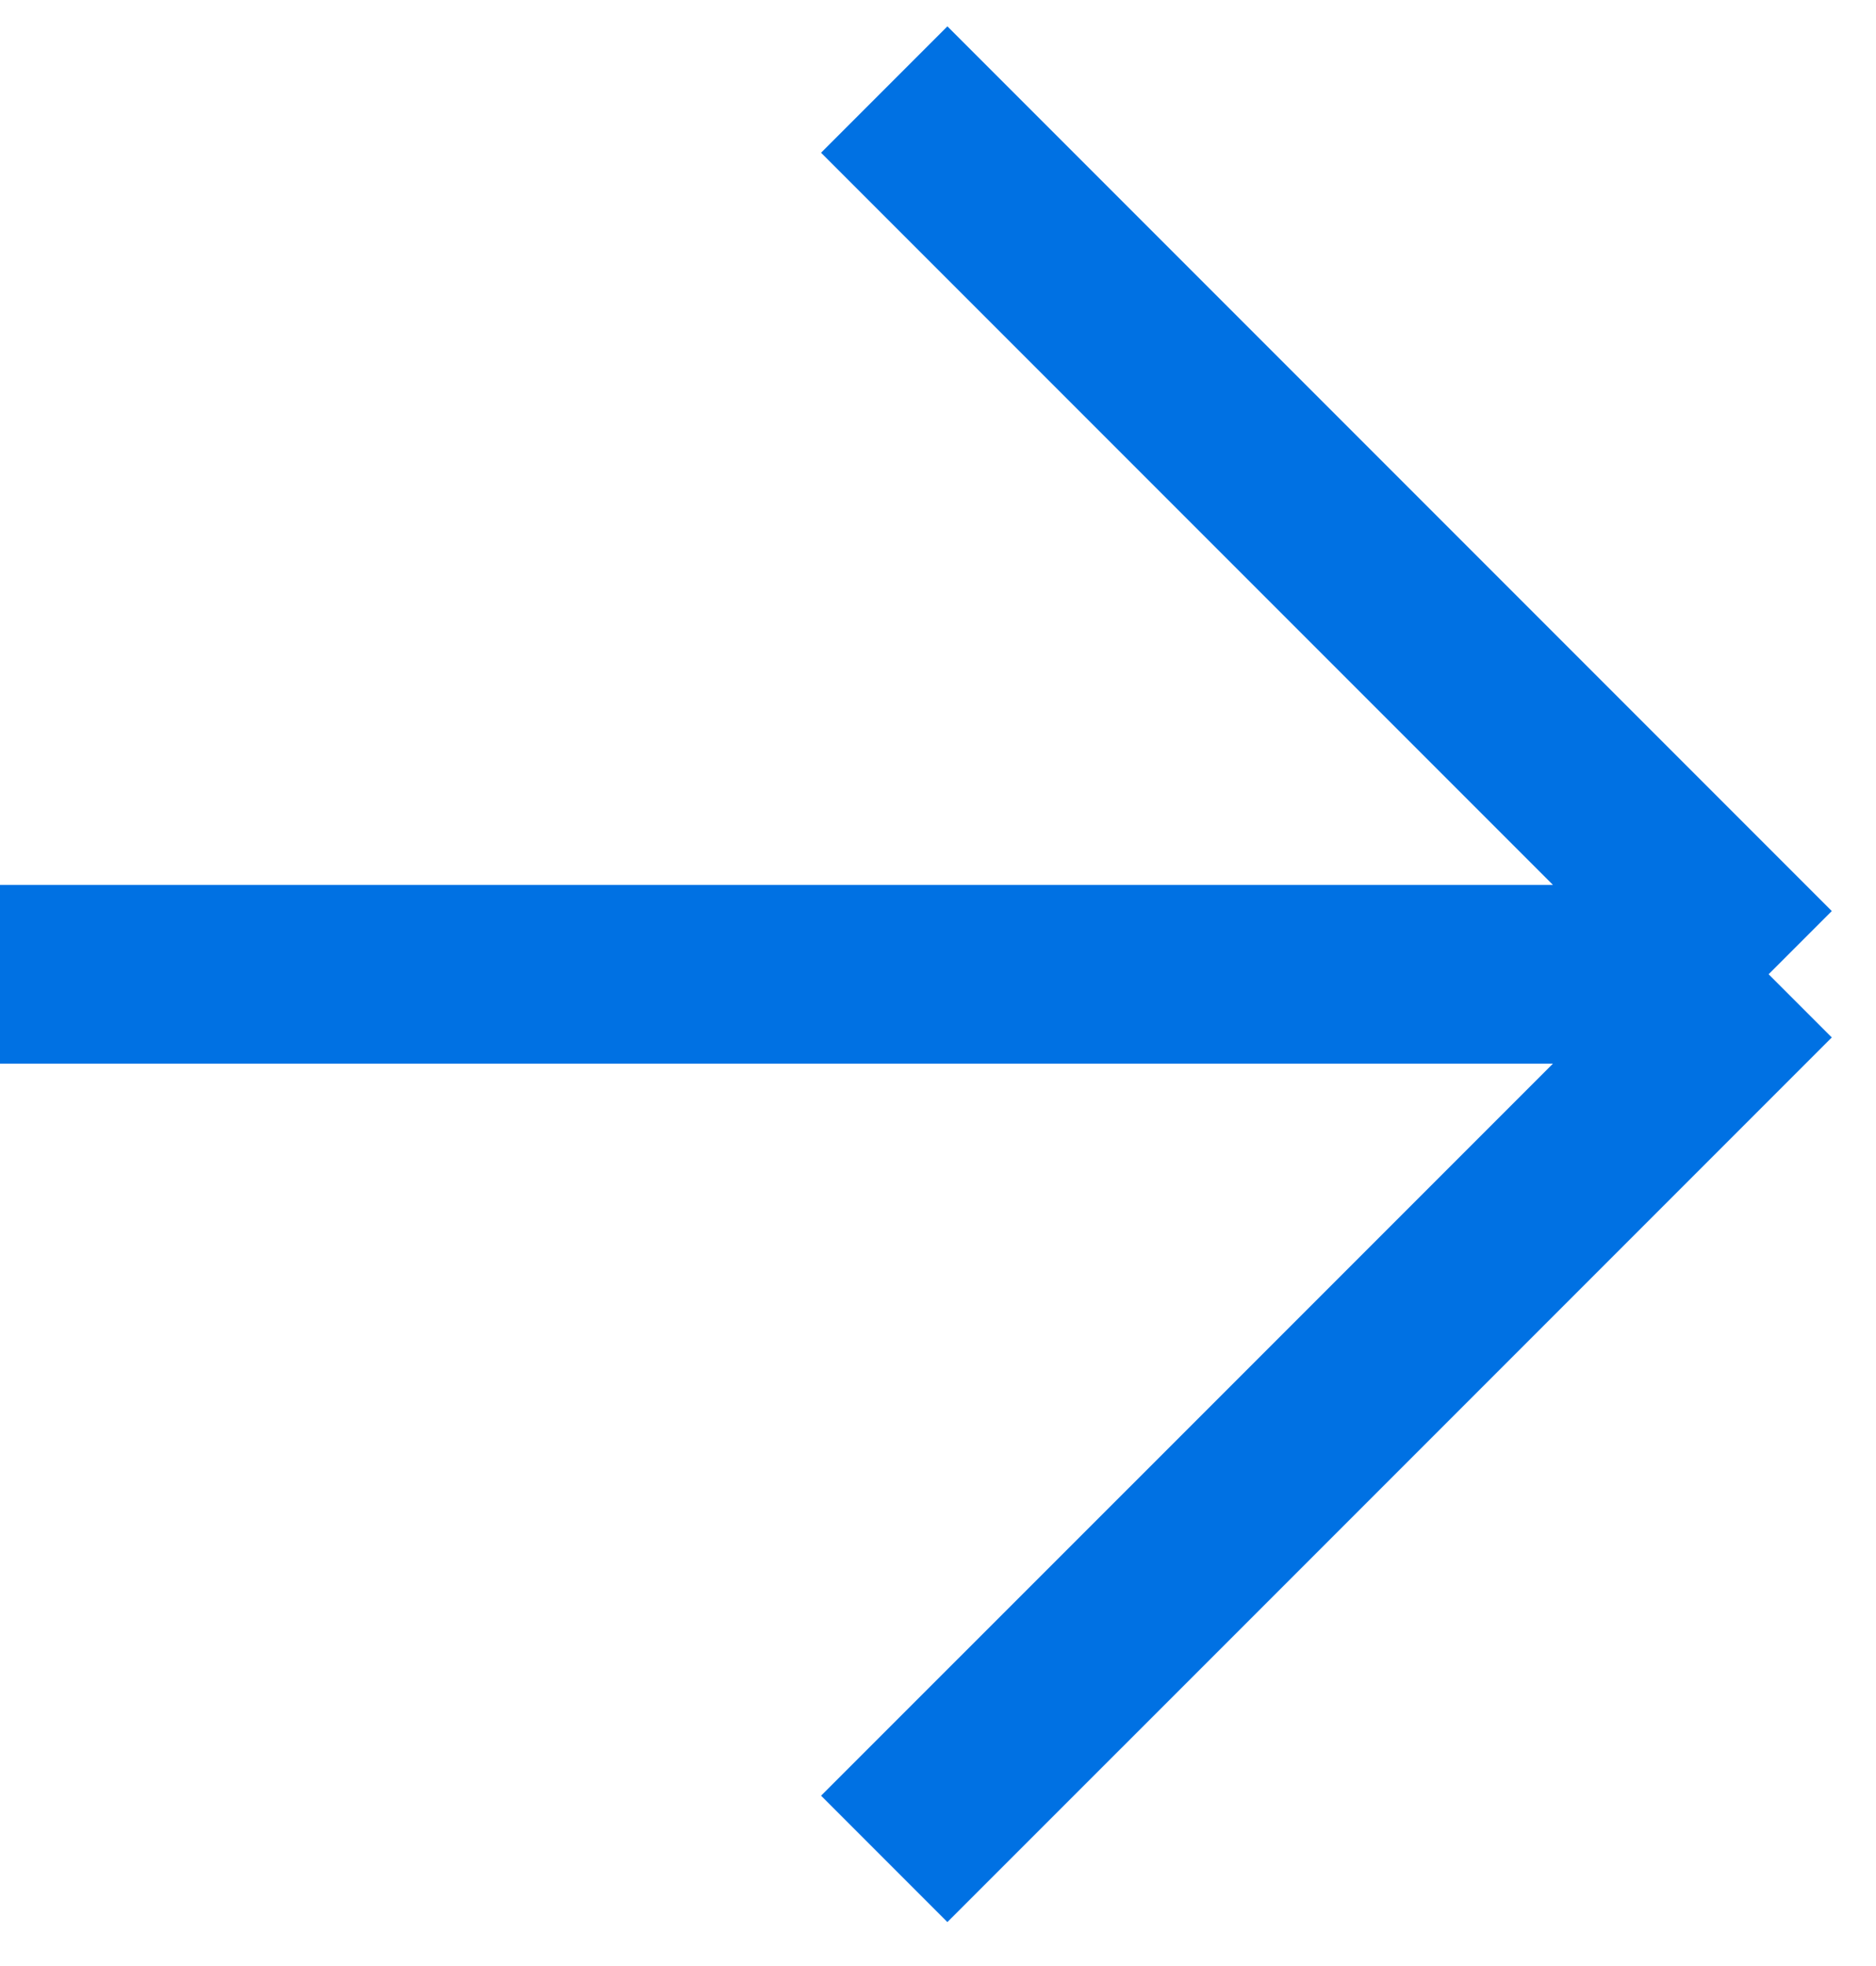 <svg width="21" height="22" viewBox="0 0 21 22" fill="none" xmlns="http://www.w3.org/2000/svg">
<path d="M-0.001 10.902H19.798M19.798 10.902L13.352 17.348L9.898 20.801M19.798 10.902L9.898 1.002" stroke="#0071E3" stroke-width="2" stroke-linejoin="round"/>
</svg>
